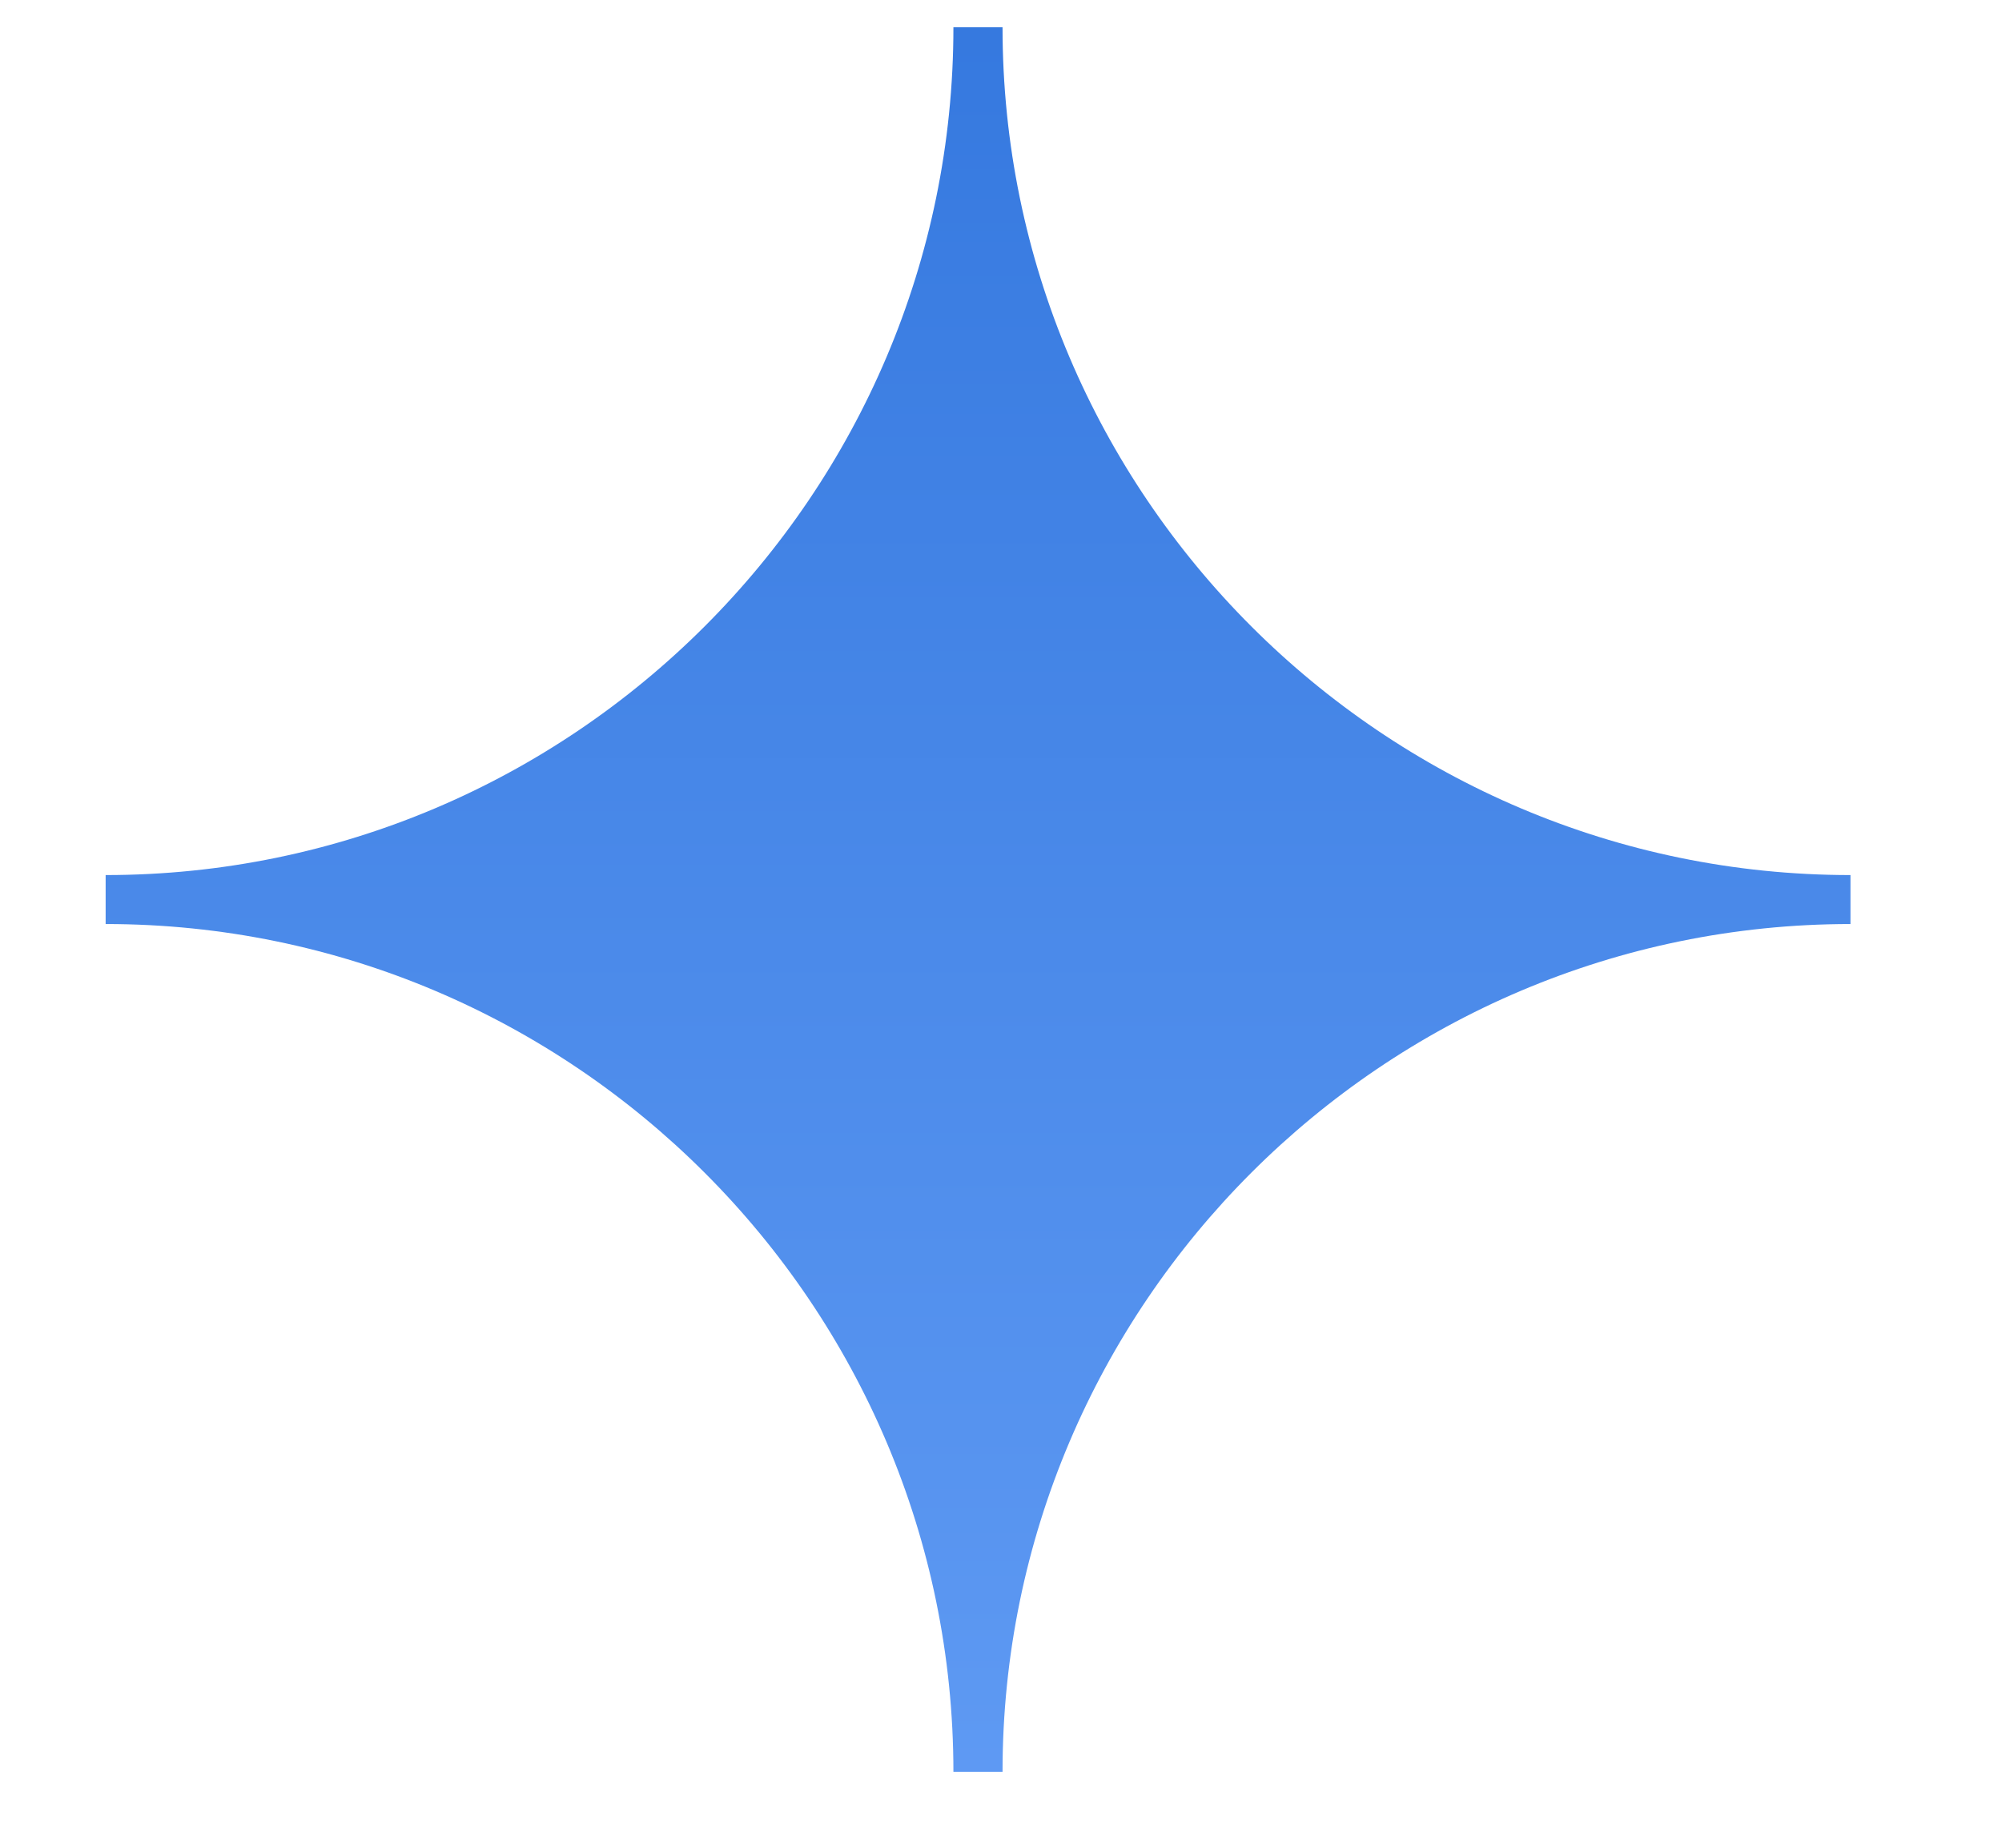 <?xml version="1.0" encoding="UTF-8"?> <svg xmlns="http://www.w3.org/2000/svg" width="13" height="12" viewBox="0 0 13 12" fill="none"><path fill-rule="evenodd" clip-rule="evenodd" d="M6.191 0.177H6.51C6.51 3.211 8.982 5.683 12.016 5.683V6.001C8.982 6.001 6.51 8.473 6.51 11.507H6.191C6.191 8.473 3.719 6.001 0.686 6.001V5.683C3.719 5.683 6.191 3.211 6.191 0.177Z" fill="url(#paint0_linear_64_886)"></path><defs><linearGradient id="paint0_linear_64_886" x1="6.356" y1="12.053" x2="6.356" y2="-2.209" gradientUnits="userSpaceOnUse"><stop stop-color="#609BF4"></stop><stop offset="1" stop-color="#2D72DB"></stop></linearGradient></defs></svg> 